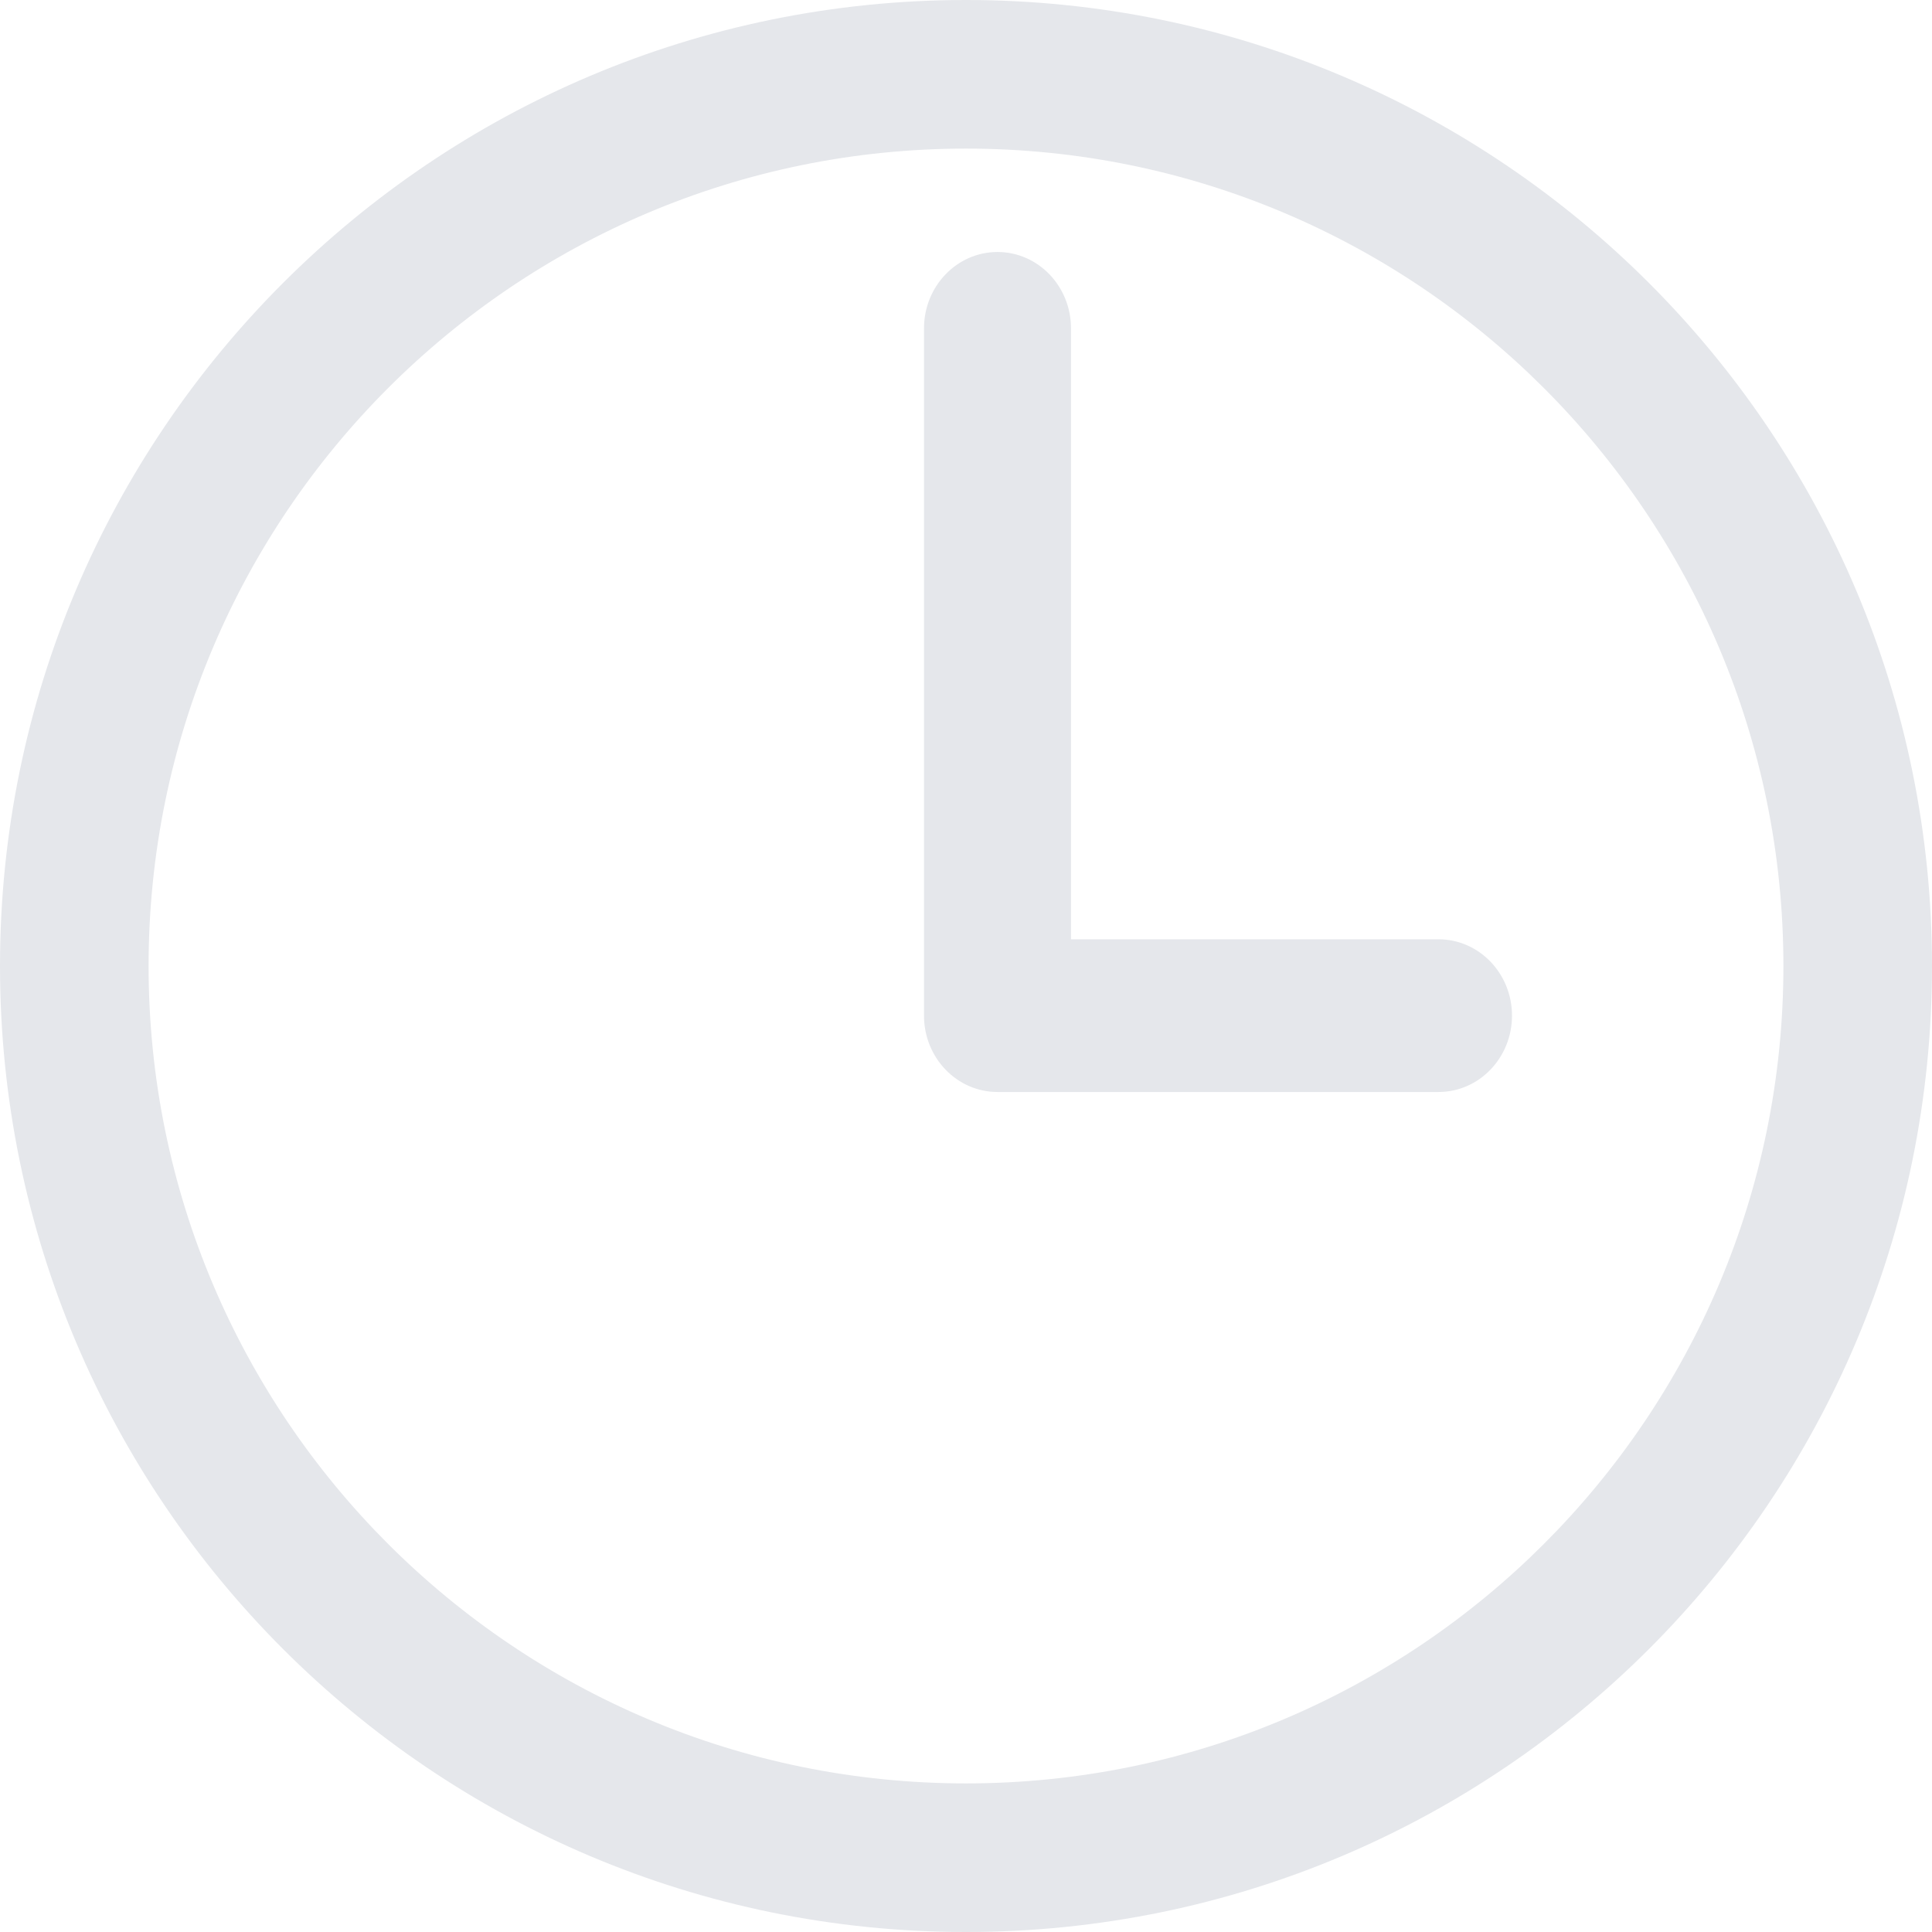 <svg width="23" height="23" viewBox="0 0 23 23" fill="none" xmlns="http://www.w3.org/2000/svg">
<path fill-rule="evenodd" clip-rule="evenodd" d="M0 11.5C0 5.151 5.151 0 11.5 0C17.849 0 23 5.151 23 11.5C23 17.849 17.849 23 11.5 23C5.151 23 0 17.849 0 11.5ZM11.5 1.769C6.128 1.769 1.769 6.128 1.769 11.5C1.769 16.872 6.128 21.231 11.5 21.231C16.872 21.231 21.231 16.872 21.231 11.5C21.231 6.128 16.872 1.769 11.5 1.769Z" fill="#E5E7EB"/>
<path fill-rule="evenodd" clip-rule="evenodd" d="M11.875 3C12.358 3 12.75 3.407 12.75 3.909V11.182H17.125C17.608 11.182 18 11.589 18 12.091C18 12.593 17.608 13 17.125 13H11.875C11.392 13 11 12.593 11 12.091V3.909C11 3.407 11.392 3 11.875 3Z" fill="#E5E7EB"/>
</svg>
